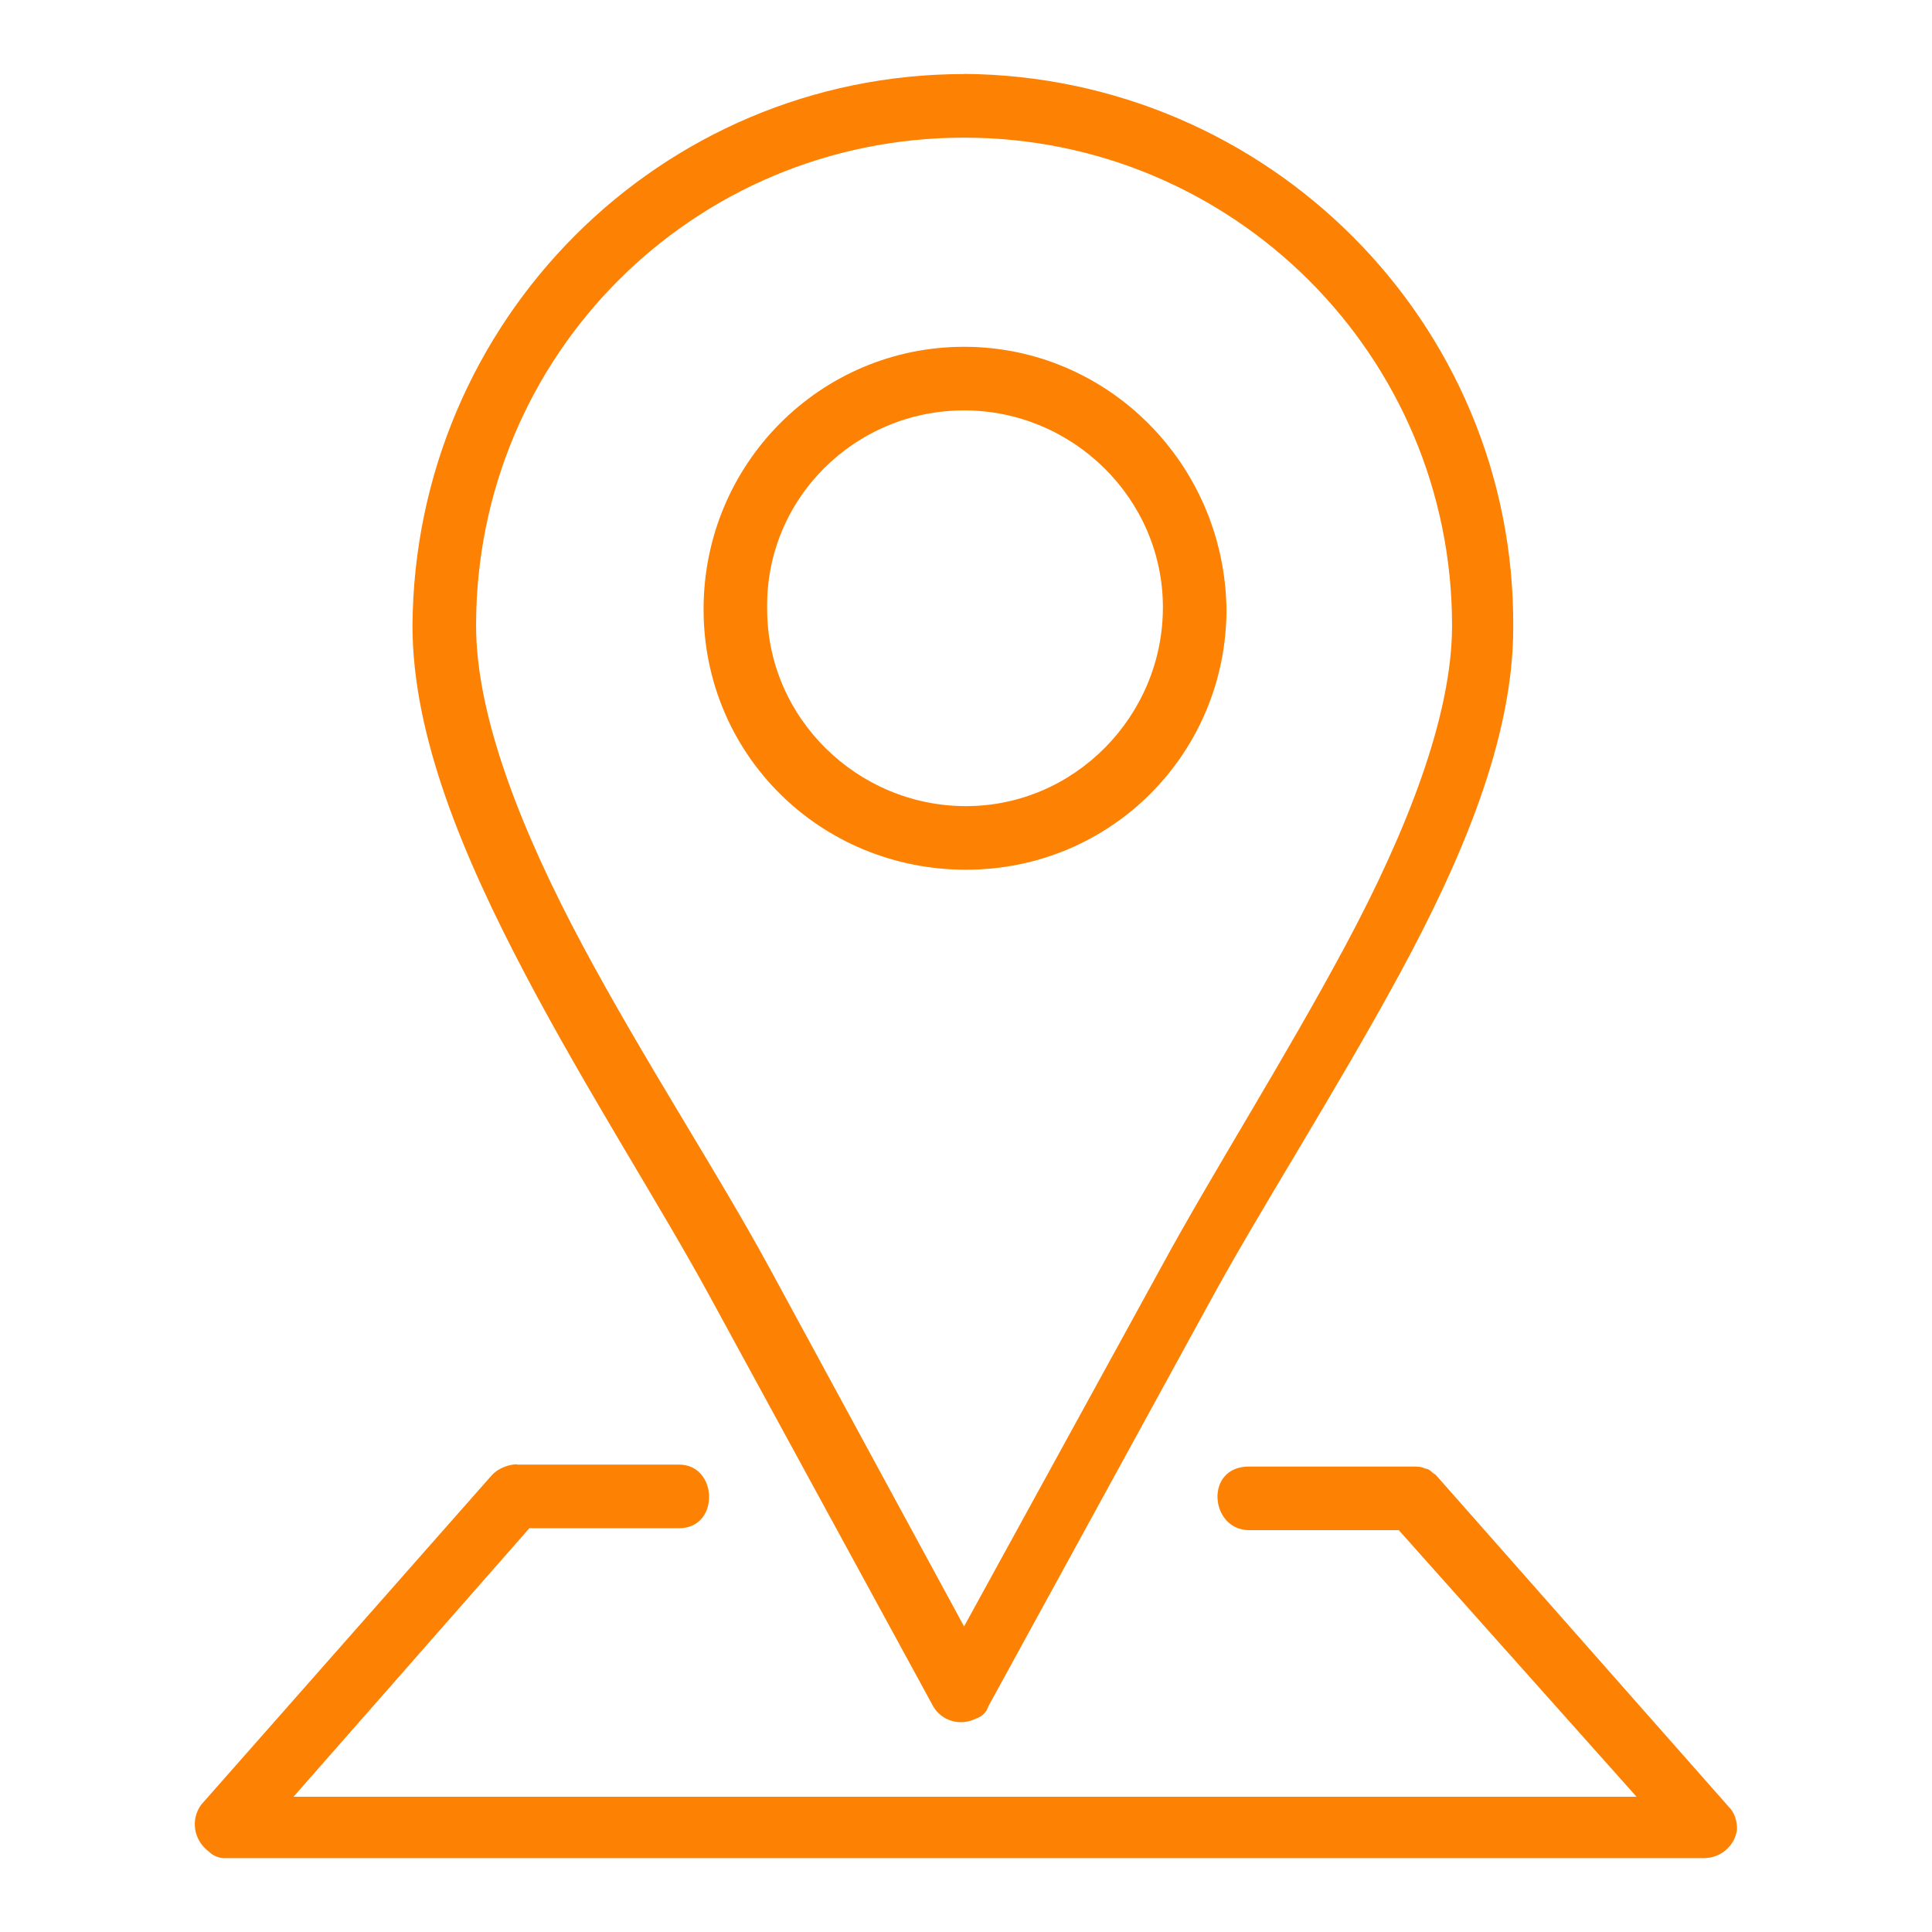 <?xml version="1.0" encoding="UTF-8"?> <svg xmlns="http://www.w3.org/2000/svg" id="a" width="120" height="120" viewBox="0 0 120 120"><path d="M59.88,4.6c-18.85,0-34.13,15.28-34.26,34.26,0,6.88,3.18,14.39,7,21.65,3.82,7.26,8.41,14.39,11.46,20l13.88,25.47c.51,.89,1.66,1.27,2.67,.76h0c.38-.13,.64-.38,.76-.76l13.88-25.35c3.06-5.6,7.64-12.74,11.59-20s7.13-14.77,7.13-21.65c.13-18.98-15.28-34.26-34.13-34.39h0Zm0,3.95c16.68,0,30.31,13.5,30.31,30.31h0c0,5.6-2.8,12.74-6.62,19.87-3.82,7.13-8.28,14.14-11.46,20l-12.23,22.29-12.1-22.29c-3.18-5.86-7.77-12.86-11.59-20s-6.62-14.26-6.62-19.87c0-16.81,13.5-30.31,30.31-30.31q0-.13,0,0h0Zm0,12.99c-8.92,0-16.18,7.26-16.18,16.3s7.26,16.18,16.3,16.18,16.18-7.26,16.18-16.18c-.13-9.04-7.39-16.3-16.3-16.3Zm0,3.95c6.75,0,12.35,5.48,12.35,12.23s-5.48,12.35-12.23,12.35-12.35-5.48-12.35-12.23h0c-.13-6.88,5.48-12.35,12.23-12.35h0Zm-27.77,65.46c-.51,0-1.15,.25-1.53,.64l-18.09,20.51c-.64,.89-.51,2.17,.51,2.93,.25,.25,.64,.38,.89,.38H105.85c1.02,0,1.91-.76,2.04-1.78,0-.51-.13-1.02-.51-1.4l-18.21-20.63c-.25-.13-.38-.38-.64-.38-.25-.13-.51-.13-.76-.13h-10.19c-2.8,0-2.42,3.95,0,3.95h9.3l14.77,16.56H18.23l14.65-16.68h9.3c2.55,0,2.42-3.95,0-3.95h-10.06Z" fill="#fd8103" fill-rule="evenodd"></path></svg> 